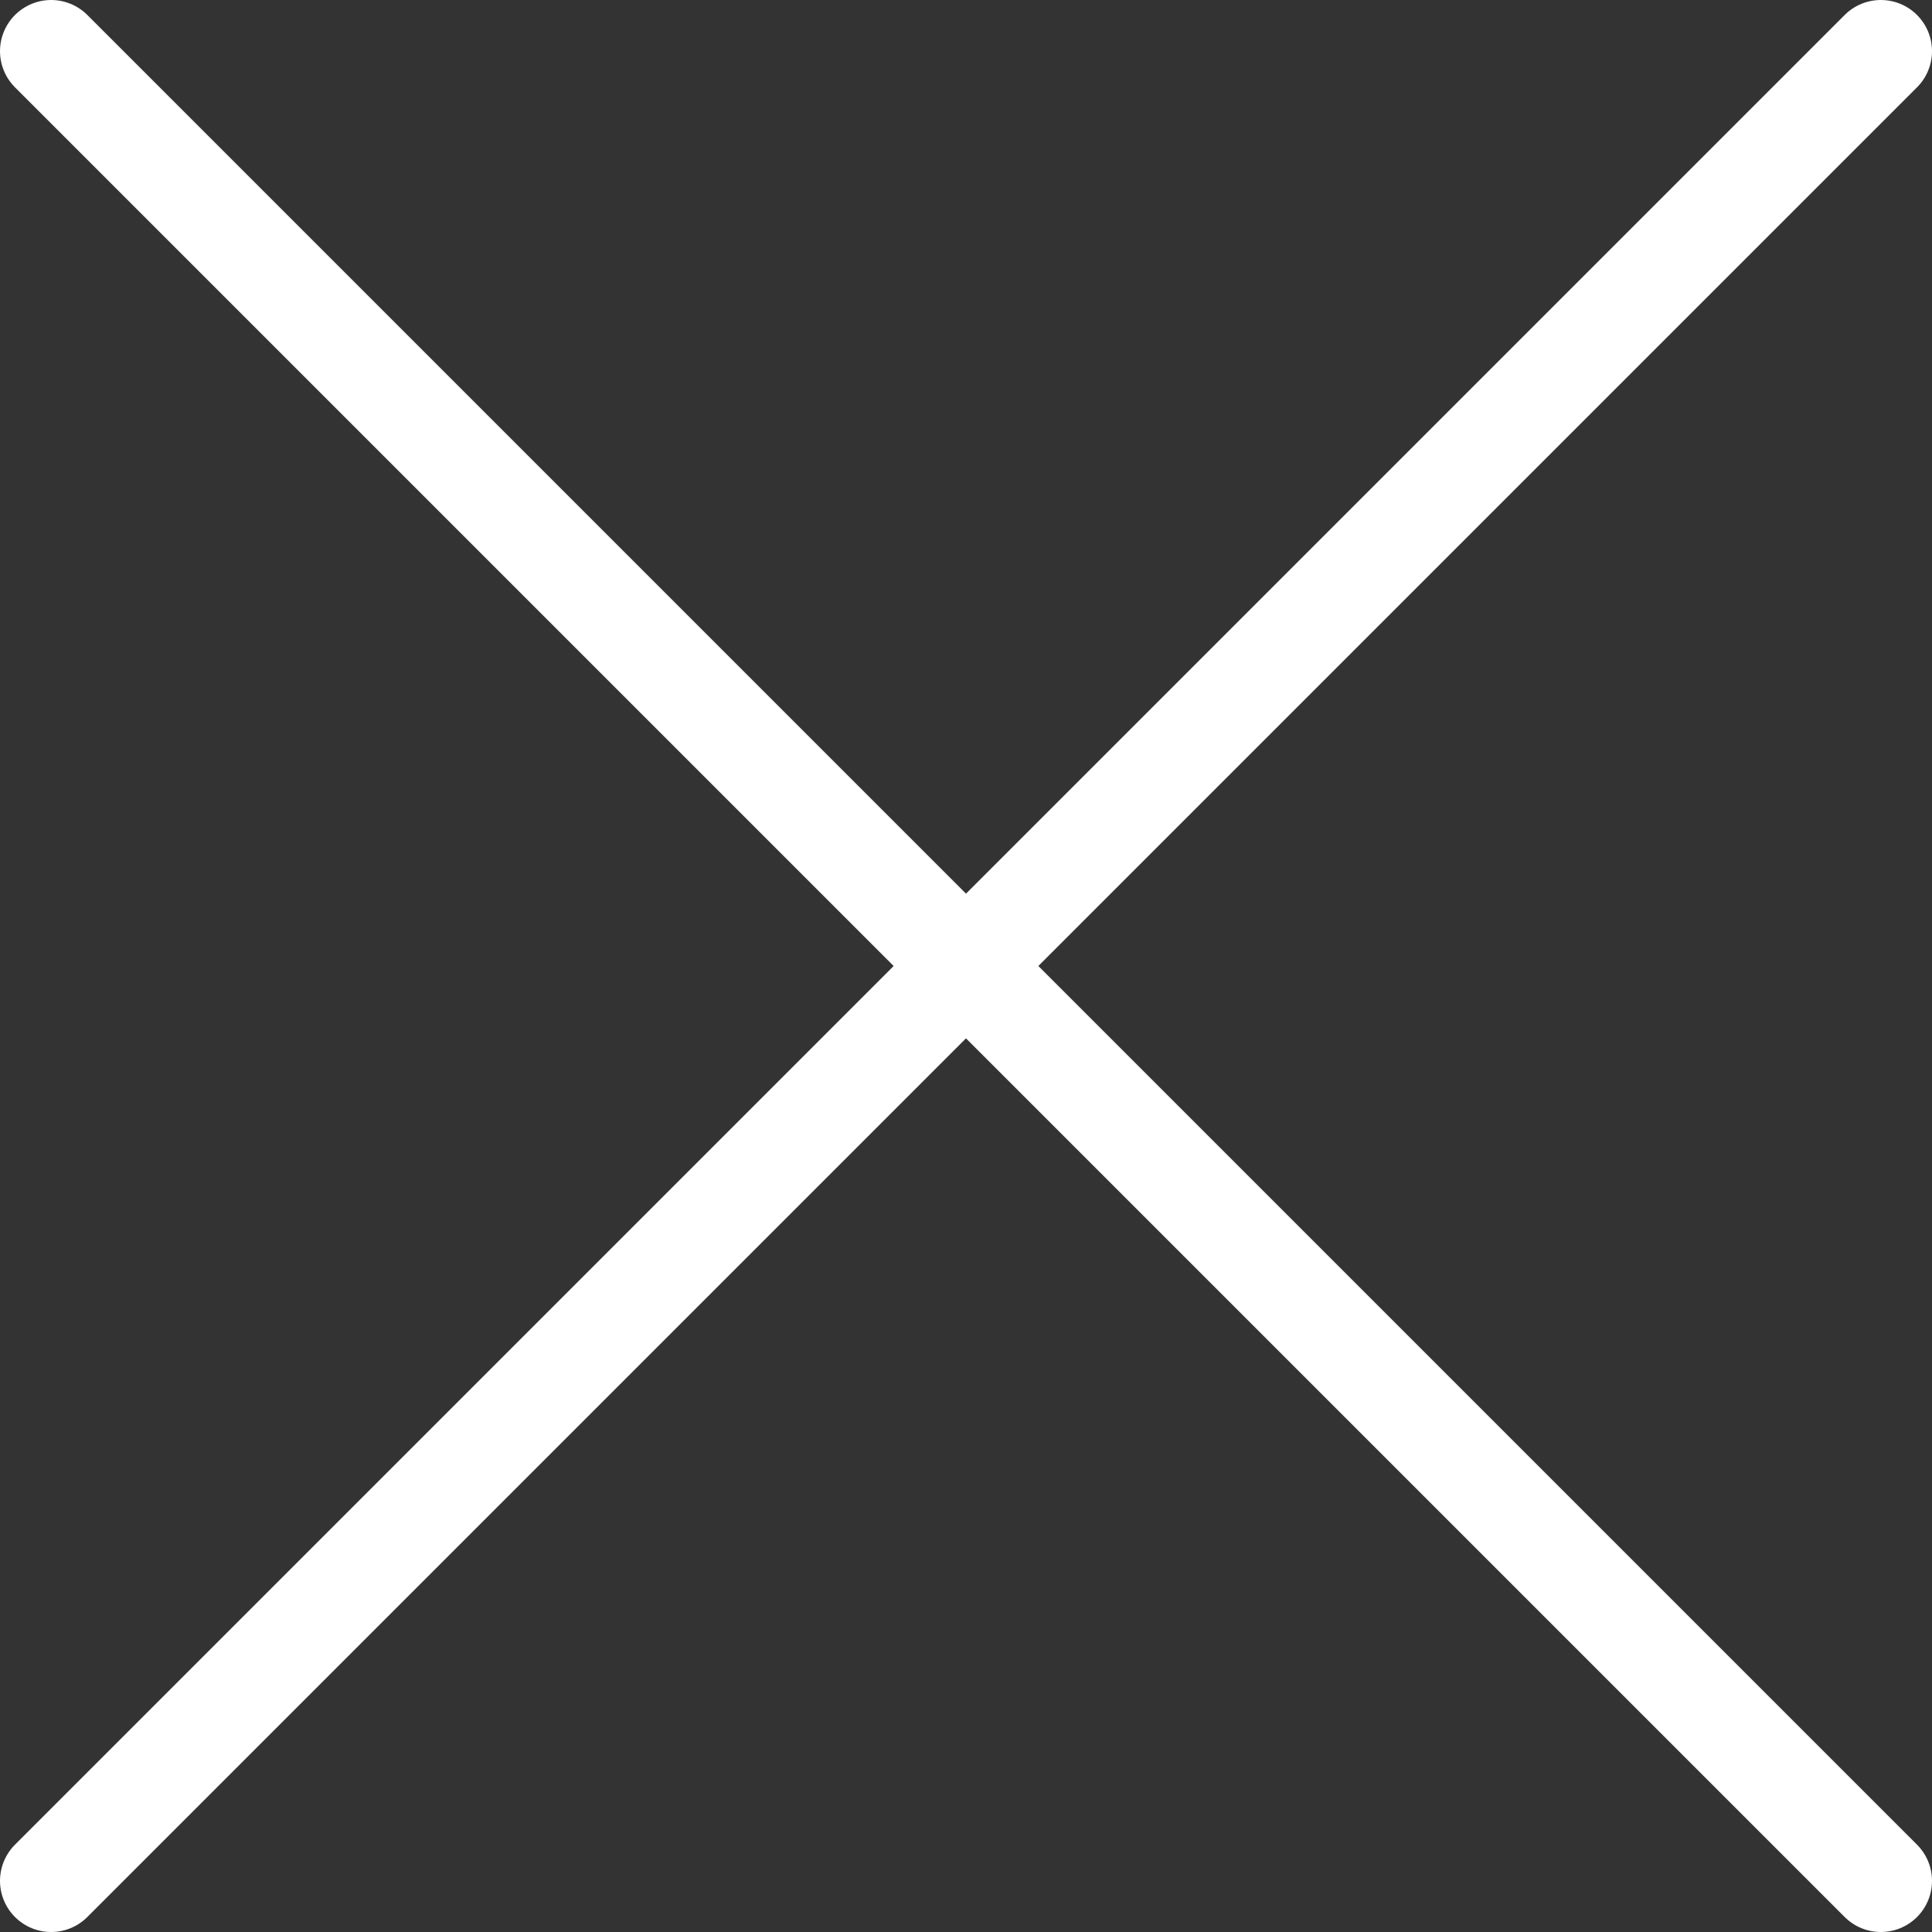 <?xml version="1.0" encoding="UTF-8"?><svg id="Layer_2" xmlns="http://www.w3.org/2000/svg" viewBox="0 0 37.77 37.77"><rect x="0" y="0" width="37.77" height="37.77" fill="#333333" stroke="none"/><defs><style>.cls-1{fill:none;stroke:#fff;stroke-linecap:round;stroke-miterlimit:10;stroke-width:2px;}</style></defs><g id="BIO"><line class="cls-1" x1="36.77" y1="36.77" x2="1" y2="1"/><line class="cls-1" x1="36.77" y1="1" x2="1" y2="36.77"/></g></svg>